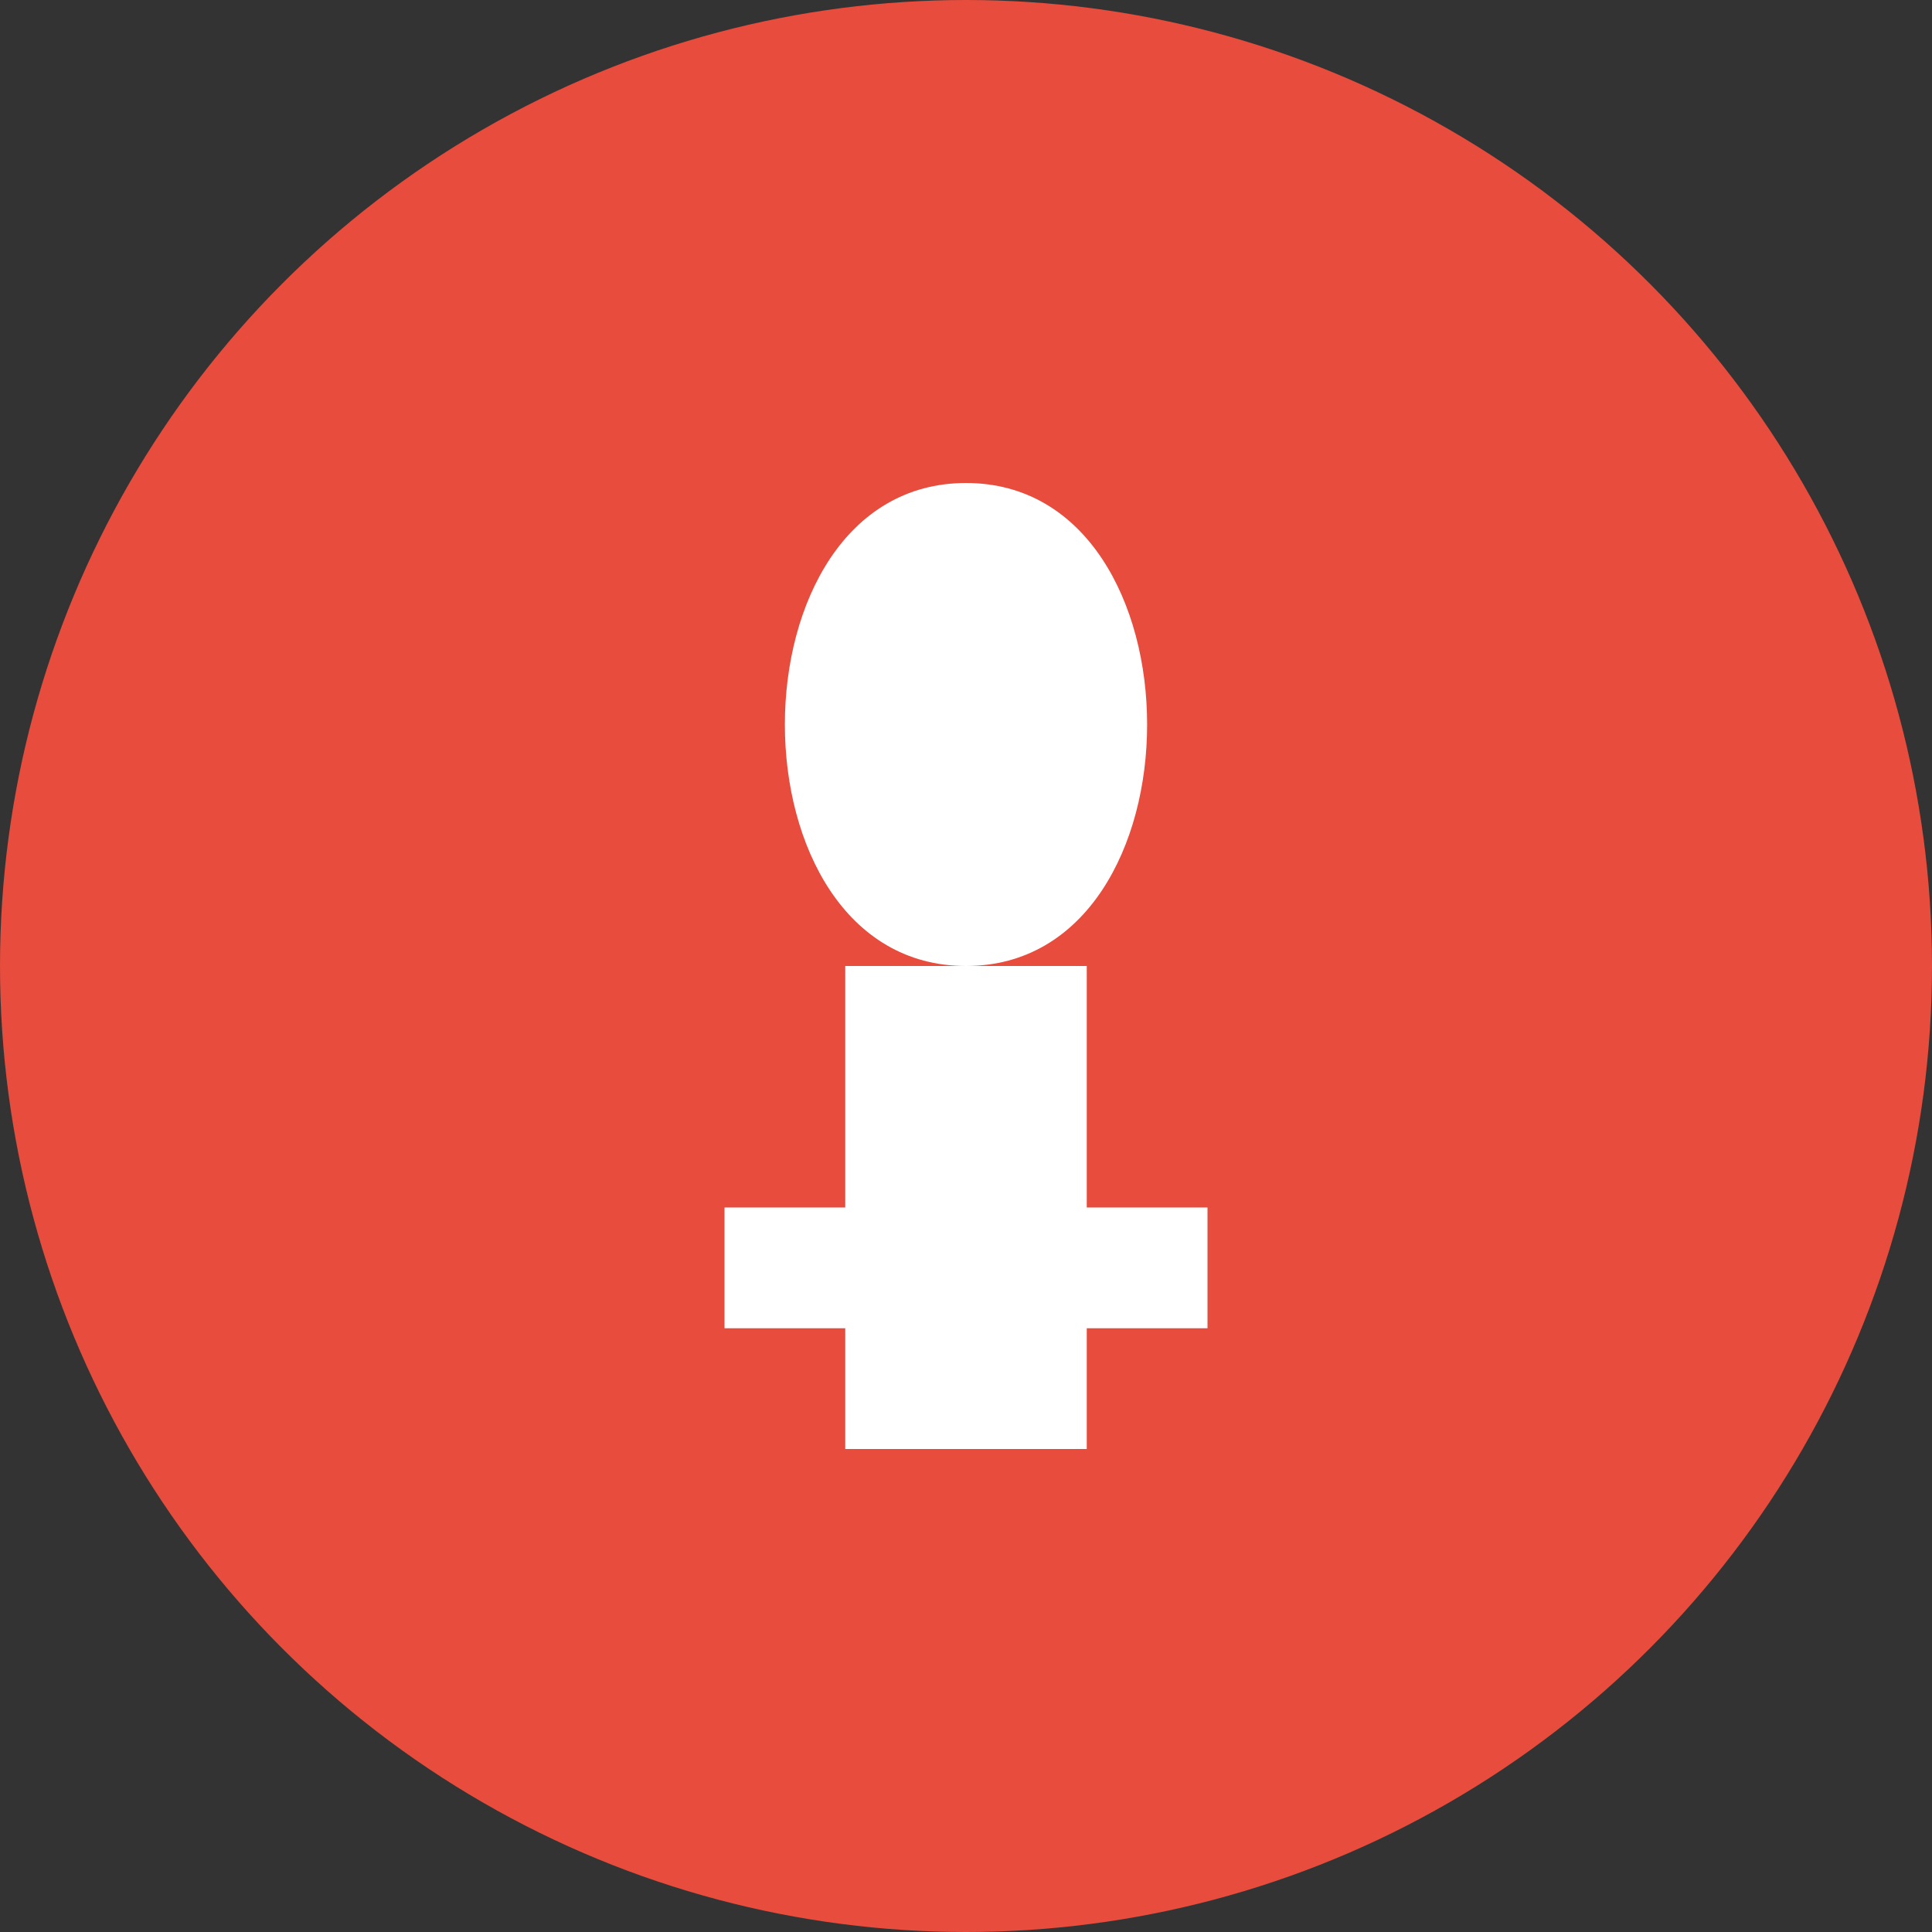 <?xml version="1.0" encoding="UTF-8"?>
<svg width="32" height="32" viewBox="0 0 32 32" xmlns="http://www.w3.org/2000/svg">
  <rect x="0" y="0" width="32" height="32" fill="#333333" stroke="none"/>
  <!-- 배경 -->
  <circle cx="16" cy="16" r="16" fill="#e74c3c"/>
  
  <!-- 물방울 아이콘 -->
  <path d="M16,8 C18,8 19,10 19,12 C19,14 18,16 16,16 C14,16 13,14 13,12 C13,10 14,8 16,8 Z" fill="#ffffff"/>
  
  <!-- 파이프 아이콘 -->
  <rect x="14" y="16" width="4" height="8" fill="#ffffff"/>
  <rect x="12" y="20" width="8" height="2" fill="#ffffff"/>
</svg> 